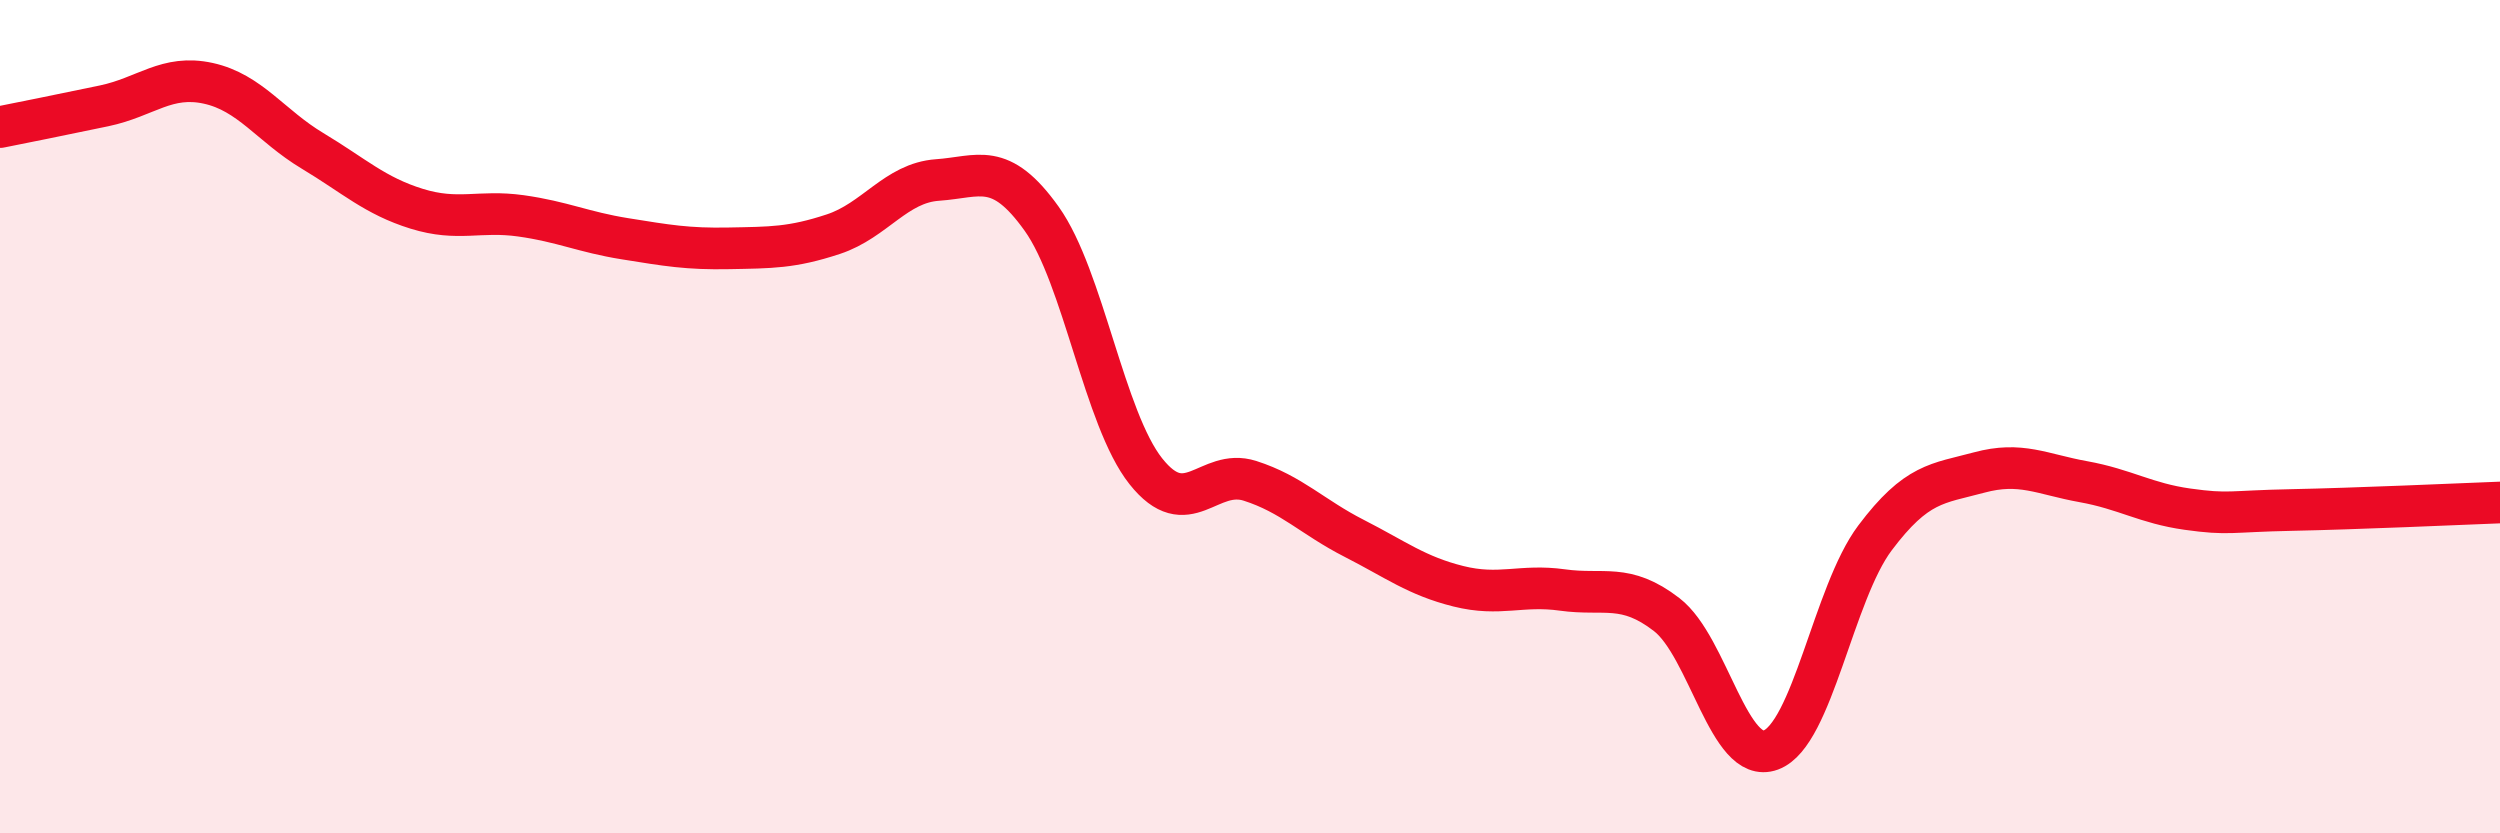 
    <svg width="60" height="20" viewBox="0 0 60 20" xmlns="http://www.w3.org/2000/svg">
      <path
        d="M 0,3.05 C 0.5,2.95 1.5,2.75 2.5,2.54 C 3.5,2.33 4,1.78 5,2 C 6,2.22 6.5,3.02 7.5,3.62 C 8.5,4.22 9,4.7 10,5.01 C 11,5.32 11.5,5.04 12.5,5.18 C 13.5,5.32 14,5.57 15,5.73 C 16,5.89 16.5,5.98 17.5,5.96 C 18.5,5.94 19,5.95 20,5.62 C 21,5.29 21.5,4.39 22.5,4.32 C 23.5,4.25 24,3.85 25,5.25 C 26,6.65 26.5,10.05 27.5,11.31 C 28.5,12.57 29,11.22 30,11.54 C 31,11.86 31.5,12.41 32.5,12.92 C 33.5,13.43 34,13.82 35,14.07 C 36,14.32 36.5,14.02 37.5,14.16 C 38.5,14.3 39,13.98 40,14.75 C 41,15.52 41.5,18.37 42.5,18 C 43.5,17.63 44,14.24 45,12.91 C 46,11.58 46.5,11.61 47.5,11.34 C 48.5,11.07 49,11.38 50,11.56 C 51,11.74 51.5,12.08 52.5,12.22 C 53.5,12.36 53.5,12.27 55,12.24 C 56.5,12.21 59,12.1 60,12.06L60 20L0 20Z"
        fill="#EB0A25"
        opacity="0.1"
        stroke-linecap="round"
        stroke-linejoin="round"
      />
      <path
        d="M 0,3.05 C 0.5,2.95 1.5,2.75 2.5,2.54 C 3.5,2.33 4,1.78 5,2 C 6,2.22 6.5,3.02 7.5,3.62 C 8.5,4.22 9,4.7 10,5.01 C 11,5.32 11.5,5.04 12.5,5.18 C 13.5,5.32 14,5.57 15,5.73 C 16,5.89 16.5,5.98 17.5,5.96 C 18.5,5.94 19,5.95 20,5.62 C 21,5.29 21.5,4.39 22.5,4.32 C 23.5,4.25 24,3.85 25,5.25 C 26,6.65 26.5,10.05 27.5,11.31 C 28.5,12.57 29,11.22 30,11.54 C 31,11.86 31.5,12.41 32.5,12.92 C 33.5,13.43 34,13.82 35,14.07 C 36,14.32 36.5,14.02 37.5,14.16 C 38.5,14.3 39,13.98 40,14.75 C 41,15.52 41.5,18.37 42.5,18 C 43.5,17.63 44,14.24 45,12.91 C 46,11.58 46.5,11.61 47.5,11.34 C 48.5,11.07 49,11.38 50,11.56 C 51,11.74 51.5,12.08 52.5,12.22 C 53.5,12.36 53.5,12.27 55,12.24 C 56.5,12.21 59,12.1 60,12.06"
        stroke="#EB0A25"
        stroke-width="1"
        fill="none"
        stroke-linecap="round"
        stroke-linejoin="round"
      />
    </svg>
  